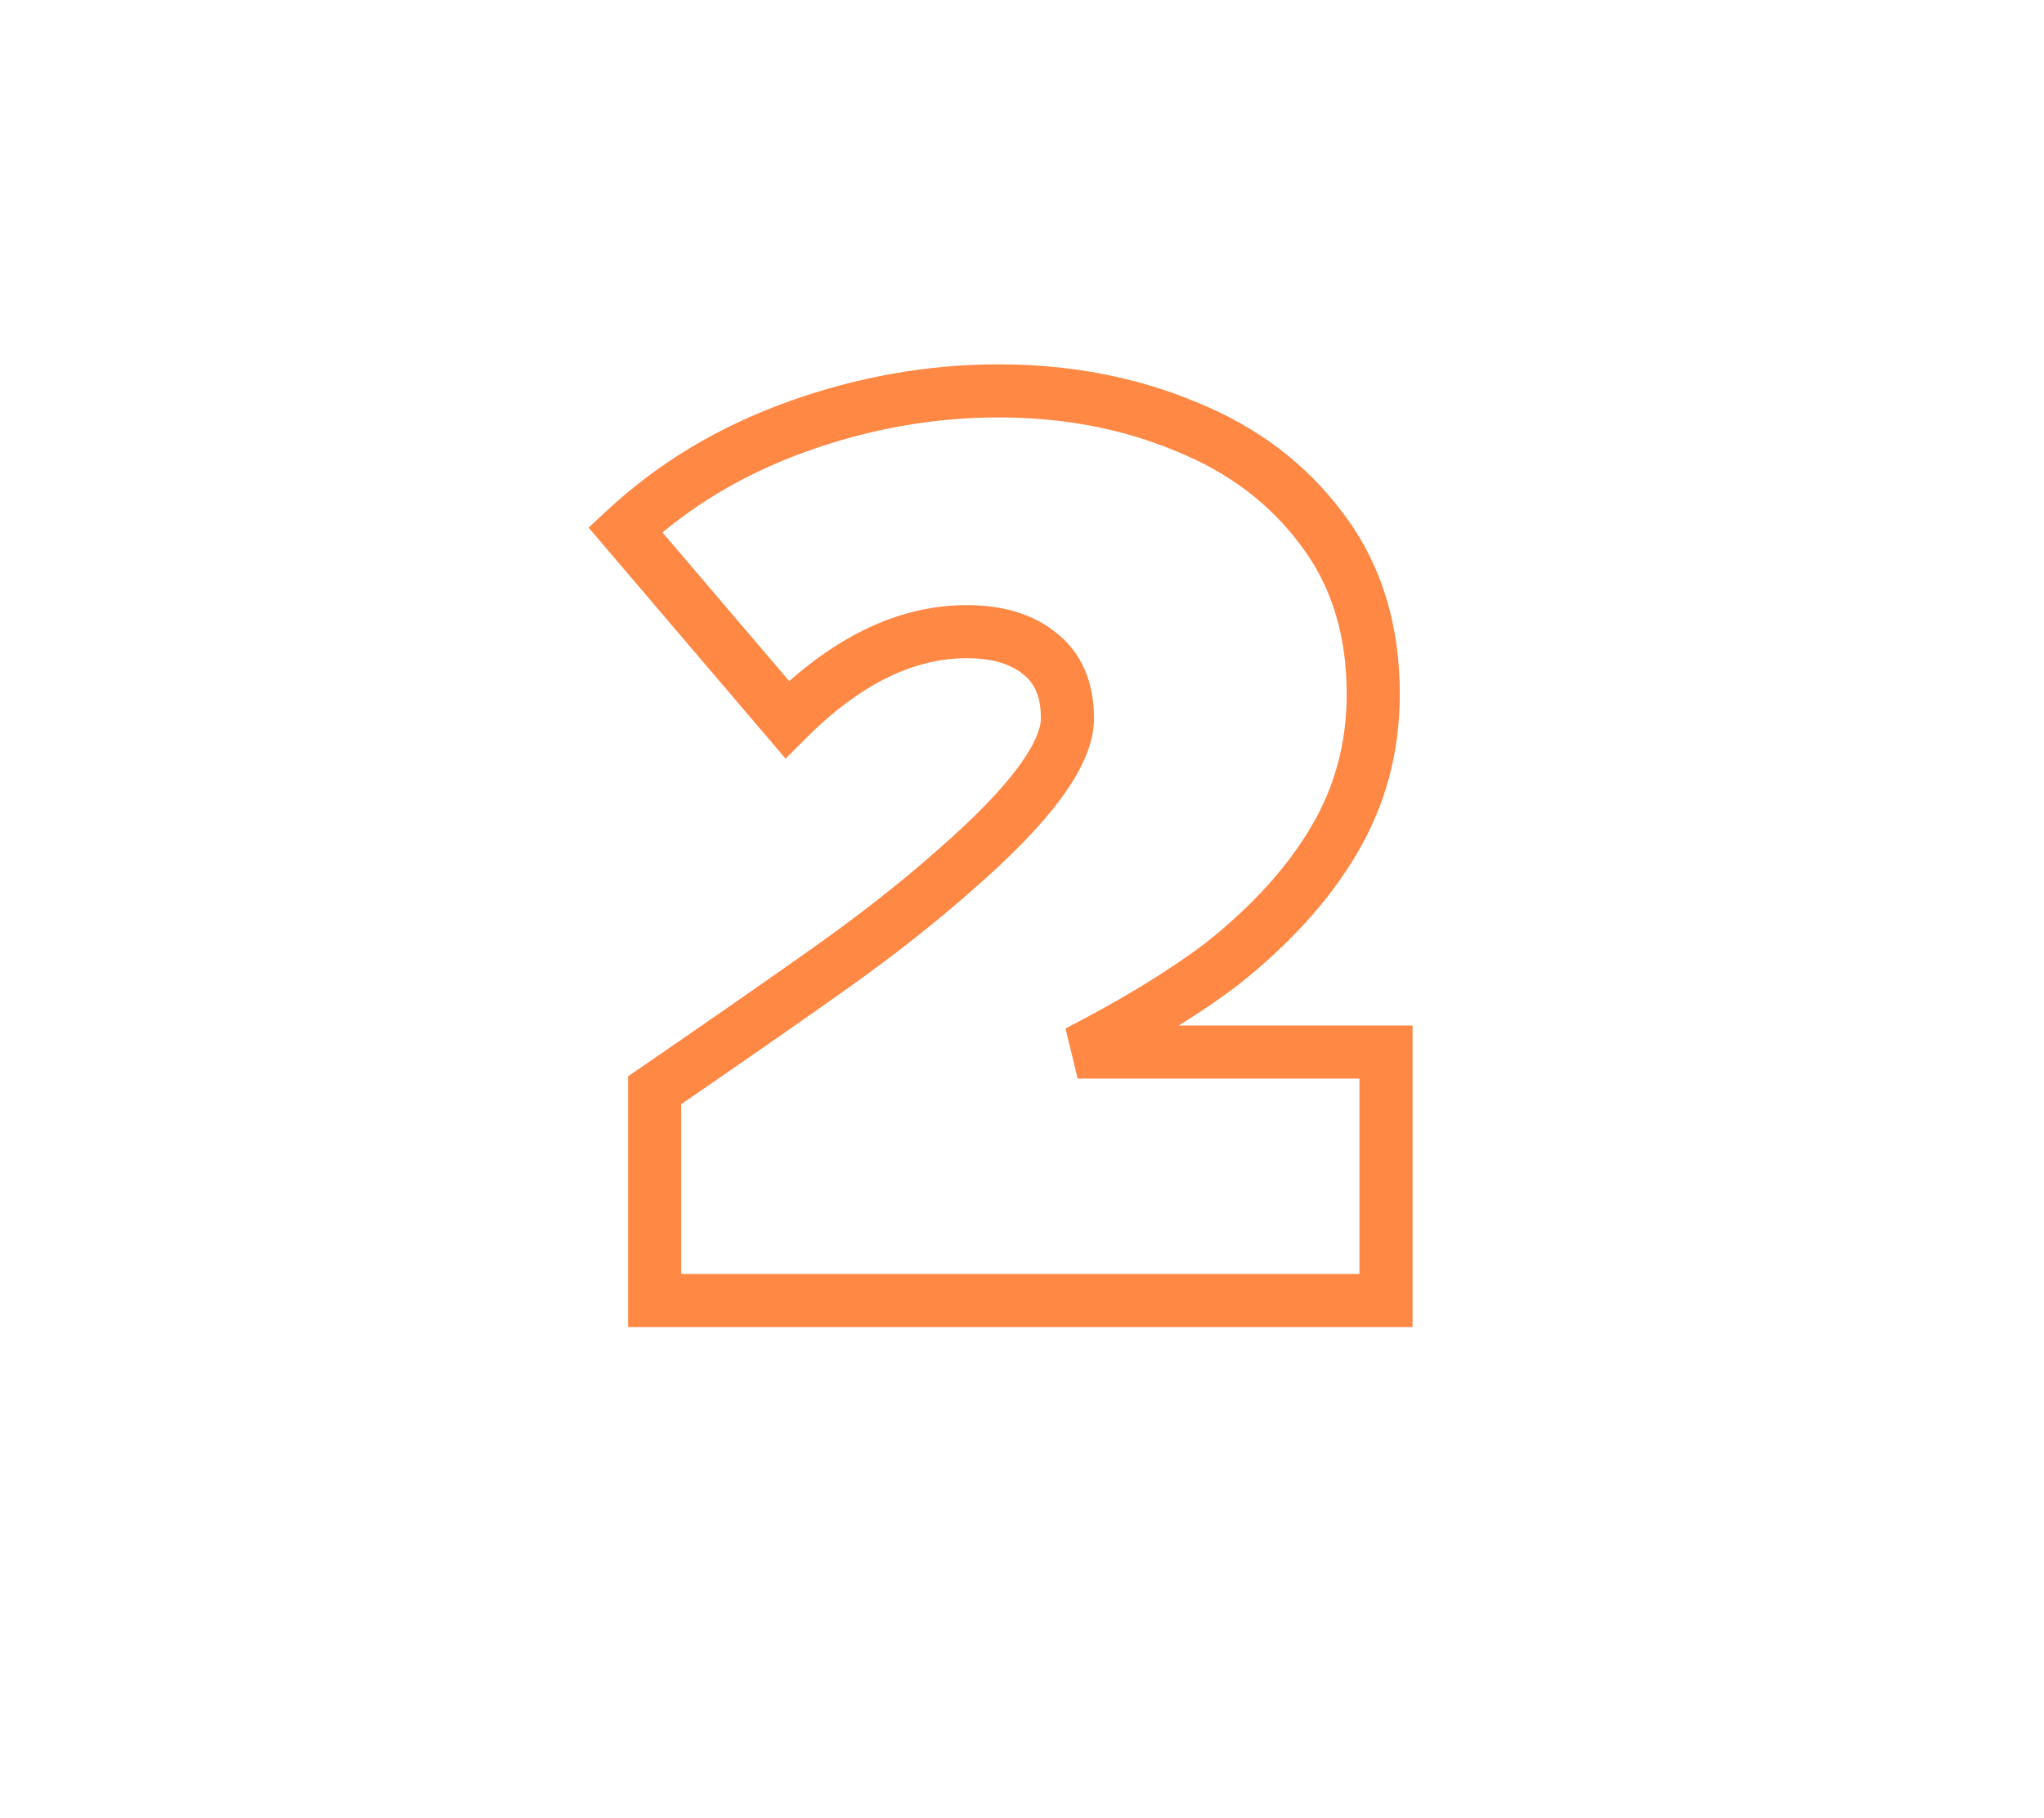 <?xml version="1.0" encoding="UTF-8"?> <svg xmlns="http://www.w3.org/2000/svg" width="154" height="137" viewBox="0 0 154 137" fill="none"> <path d="M104.424 79.28H106.424V77.28H104.424V79.28ZM104.424 98V100H106.424V98H104.424ZM49.32 98H47.32V100H49.32V98ZM49.32 82.16L48.188 80.511L47.32 81.107V82.16H49.32ZM62.568 72.944L63.725 74.576L63.725 74.576L62.568 72.944ZM72.072 65.456L70.756 63.95L70.751 63.955L70.745 63.959L72.072 65.456ZM78.312 49.232L77.054 50.786L77.071 50.801L77.089 50.815L78.312 49.232ZM59.304 54.224L57.782 55.521L59.187 57.17L60.718 55.638L59.304 54.224ZM47.112 39.92L45.75 38.455L44.347 39.76L45.59 41.217L47.112 39.92ZM60.072 32.144L59.396 30.262L59.396 30.262L60.072 32.144ZM89.352 32.144L88.581 33.989L88.593 33.994L88.604 33.999L89.352 32.144ZM99.624 39.92L98.017 41.111L98.022 41.118L98.028 41.125L99.624 39.92ZM100.488 63.344L98.77 62.32L98.764 62.33L100.488 63.344ZM92.04 72.656L93.246 74.252L93.264 74.238L93.283 74.223L92.04 72.656ZM81.192 79.28L80.277 77.502L81.192 81.28V79.28ZM102.424 79.28V98H106.424V79.28H102.424ZM104.424 96H49.32V100H104.424V96ZM51.32 98V82.16H47.32V98H51.32ZM50.452 83.809C55.769 80.157 60.194 77.079 63.725 74.576L61.411 71.312C57.902 73.801 53.495 76.867 48.188 80.511L50.452 83.809ZM63.725 74.576C67.296 72.044 70.521 69.503 73.399 66.953L70.745 63.959C67.991 66.401 64.88 68.852 61.411 71.312L63.725 74.576ZM73.388 66.962C76.226 64.483 78.433 62.215 79.946 60.163C81.423 58.159 82.424 56.115 82.424 54.128H78.424C78.424 54.829 78.033 56.017 76.726 57.789C75.455 59.514 73.486 61.565 70.756 63.95L73.388 66.962ZM82.424 54.128C82.424 51.486 81.543 49.201 79.535 47.649L77.089 50.815C77.897 51.439 78.424 52.418 78.424 54.128H82.424ZM79.57 47.678C77.767 46.218 75.449 45.6 72.84 45.6V49.6C74.839 49.6 76.169 50.07 77.054 50.786L79.57 47.678ZM72.84 45.6C67.535 45.6 62.544 48.156 57.89 52.81L60.718 55.638C64.896 51.46 68.929 49.6 72.84 49.6V45.6ZM60.826 52.927L48.634 38.623L45.59 41.217L57.782 55.521L60.826 52.927ZM48.474 41.385C51.911 38.189 55.994 35.733 60.748 34.026L59.396 30.262C54.166 32.139 49.609 34.867 45.75 38.455L48.474 41.385ZM60.748 34.026C65.531 32.309 70.359 31.456 75.24 31.456V27.456C69.881 27.456 64.597 28.395 59.396 30.262L60.748 34.026ZM75.24 31.456C80.122 31.456 84.561 32.309 88.581 33.989L90.123 30.299C85.567 28.395 80.598 27.456 75.24 27.456V31.456ZM88.604 33.999C92.577 35.6 95.693 37.973 98.017 41.111L101.231 38.73C98.435 34.955 94.703 32.144 90.1 30.289L88.604 33.999ZM98.028 41.125C100.289 44.121 101.464 47.809 101.464 52.304H105.464C105.464 47.071 104.079 42.503 101.22 38.715L98.028 41.125ZM101.464 52.304C101.464 55.991 100.562 59.315 98.77 62.32L102.206 64.368C104.382 60.718 105.464 56.681 105.464 52.304H101.464ZM98.764 62.33C96.996 65.336 94.363 68.261 90.797 71.089L93.283 74.223C97.141 71.163 100.14 67.88 102.212 64.358L98.764 62.33ZM90.834 71.06C88.071 73.148 84.56 75.297 80.277 77.502L82.107 81.058C86.528 78.783 90.249 76.516 93.246 74.252L90.834 71.06ZM81.192 81.28H104.424V77.28H81.192V81.28Z" fill="#FF8844"></path> </svg> 